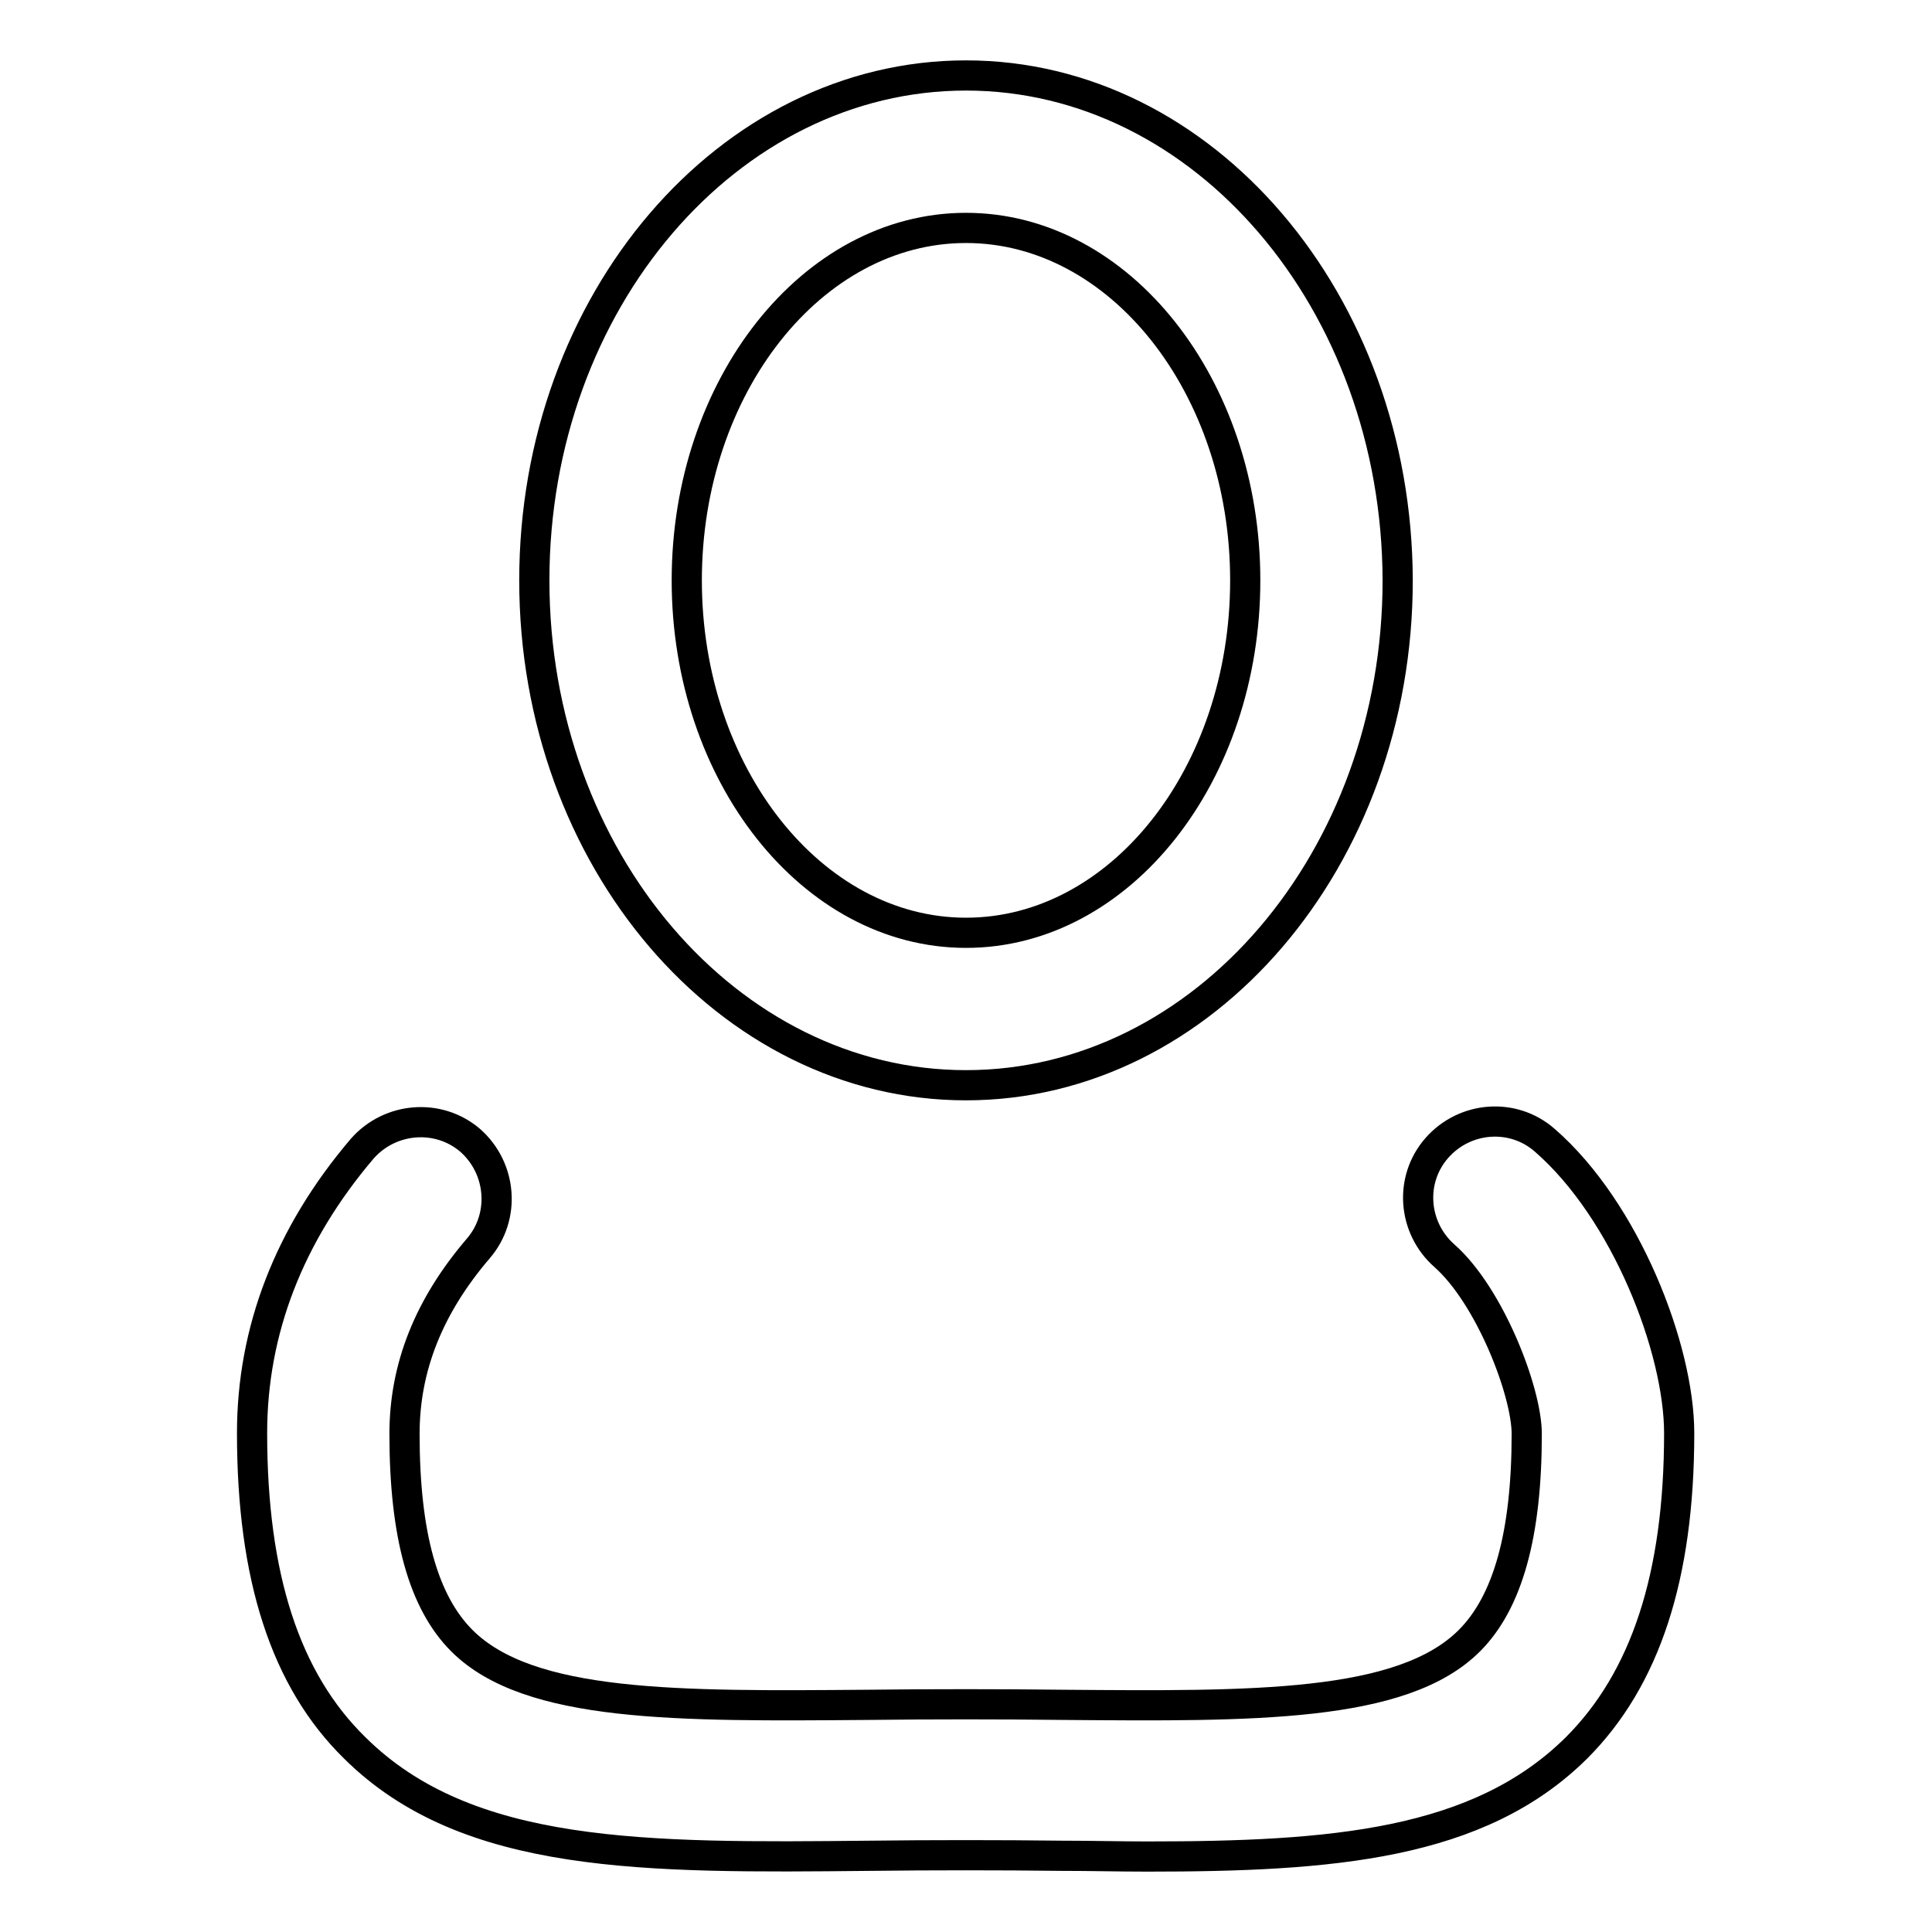 <?xml version="1.0" encoding="utf-8"?>
<!-- Svg Vector Icons : http://www.onlinewebfonts.com/icon -->
<!DOCTYPE svg PUBLIC "-//W3C//DTD SVG 1.1//EN" "http://www.w3.org/Graphics/SVG/1.1/DTD/svg11.dtd">
<svg version="1.1" xmlns="http://www.w3.org/2000/svg" xmlns:xlink="http://www.w3.org/1999/xlink" x="0px" y="0px" viewBox="0 0 256 256" enable-background="new 0 0 256 256" xml:space="preserve">
<g><g><path stroke-width="4" fill-opacity="0" stroke="#000000"  d="M128,143.8c31.5,0,57.2-30,57.2-66.9C185.1,40,159.5,10,128,10c-31.5,0-57.2,30-57.2,66.9C70.8,113.8,96.5,143.8,128,143.8z M128,30.2c20.4,0,37,21,37,46.7c0,25.8-16.6,46.7-37,46.7s-37-21-37-46.7C91,51.2,107.6,30.2,128,30.2z M204.7,151.1c-4.2-3.7-10.6-3.2-14.3,1c-3.7,4.2-3.2,10.6,1,14.3c6,5.3,10.9,18,10.9,23.6c0,13.3-2.5,22.3-7.6,27.4c-8.9,8.9-28.7,8.7-53.8,8.5c-8.4-0.1-17.6-0.1-25.9,0c-25.1,0.2-44.9,0.4-53.8-8.5c-5.1-5.1-7.6-14-7.6-27.4c0-8.8,3.2-16.9,9.8-24.6c3.6-4.2,3.1-10.6-1.1-14.3c-4.2-3.6-10.6-3.1-14.3,1.1c-9.7,11.4-14.6,24.1-14.6,37.7c0,19,4.4,32.7,13.6,41.7c14.9,14.8,38.5,14.6,68.2,14.3c8.2-0.1,17.3-0.1,25.5,0c3.9,0,7.7,0.1,11.3,0.1c24.4,0,43.9-1.5,56.9-14.4c9.1-9.1,13.6-22.7,13.6-41.7C222.5,178.7,215.4,160.4,204.7,151.1z"/></g></g>
</svg>